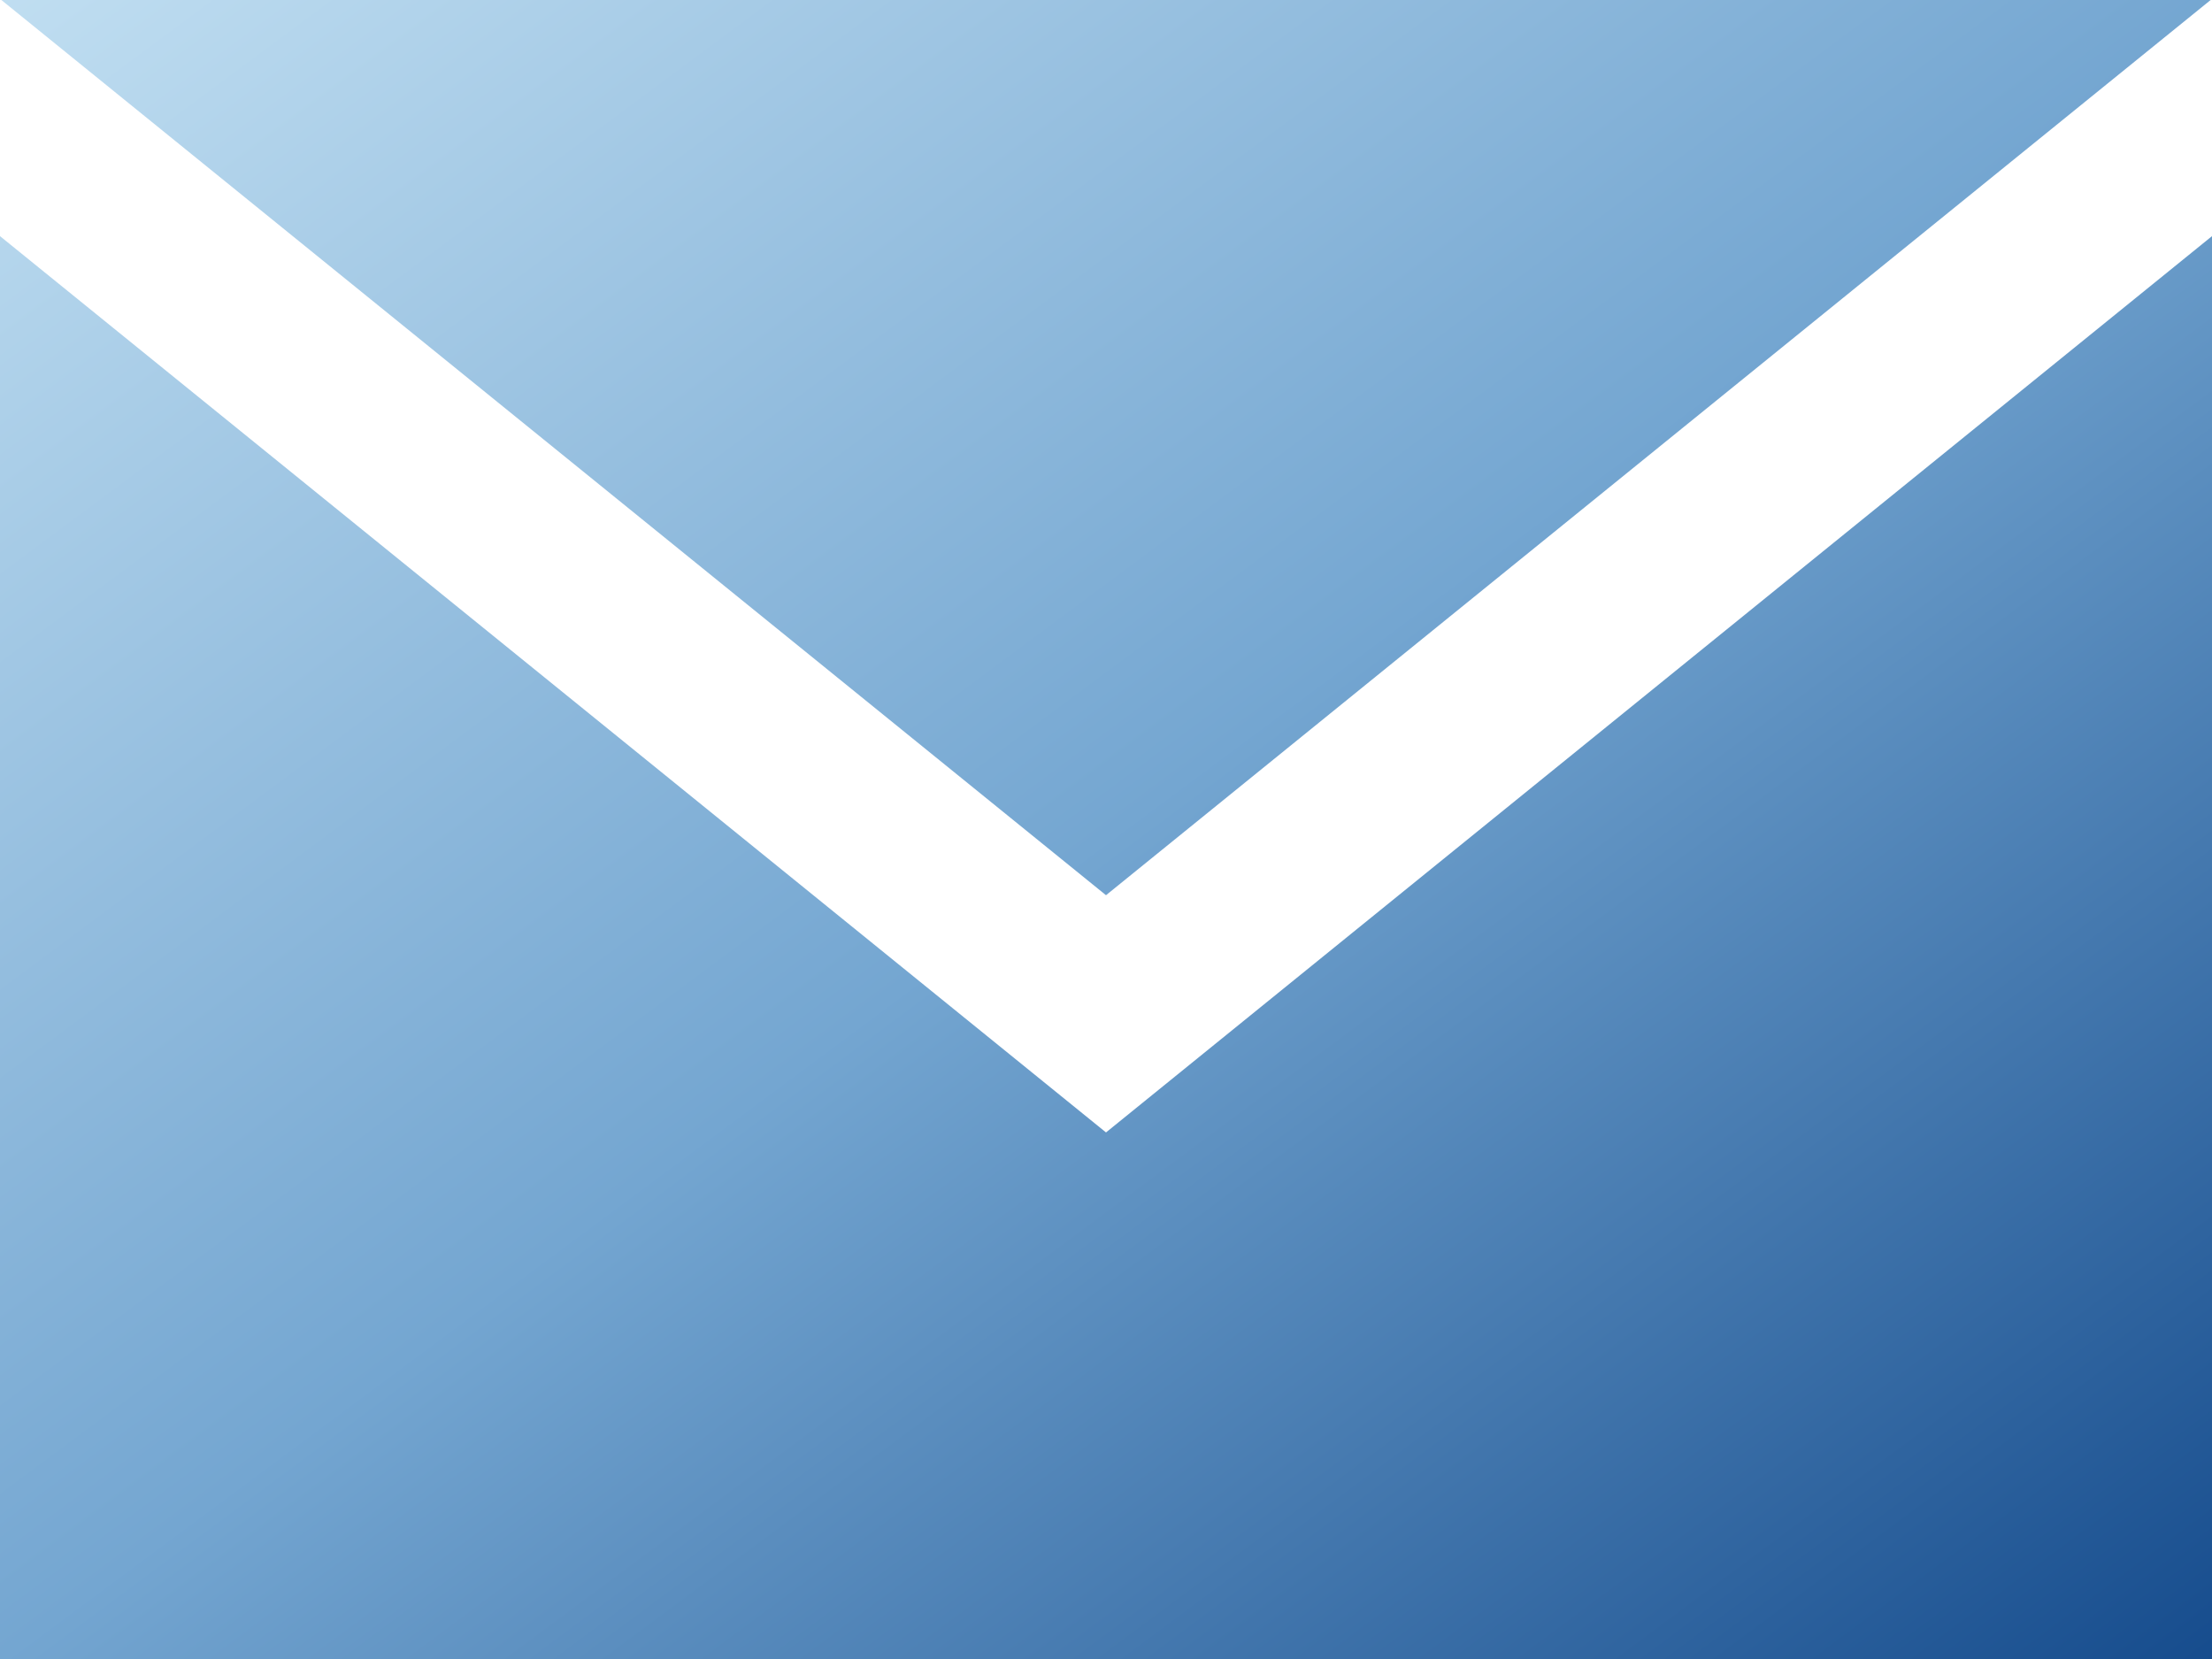 <svg xmlns="http://www.w3.org/2000/svg" xmlns:xlink="http://www.w3.org/1999/xlink" width="32.72" height="24.54" viewBox="0 0 32.72 24.54">
  <defs>
    <linearGradient id="linear-gradient" x2="1" y2="1" gradientUnits="objectBoundingBox">
      <stop offset="0" stop-color="#c0def1"/>
      <stop offset="0.502" stop-color="#74a6d1"/>
      <stop offset="1" stop-color="#164c8d"/>
    </linearGradient>
  </defs>
  <path id="iconmonstr-email-3" d="M16.36,16.242.02,3H32.7L16.36,16.242Zm0,3.509L0,6.493V27.54H32.72V6.493Z" transform="translate(0 -3)" fill="url(#linear-gradient)"/>
</svg>
